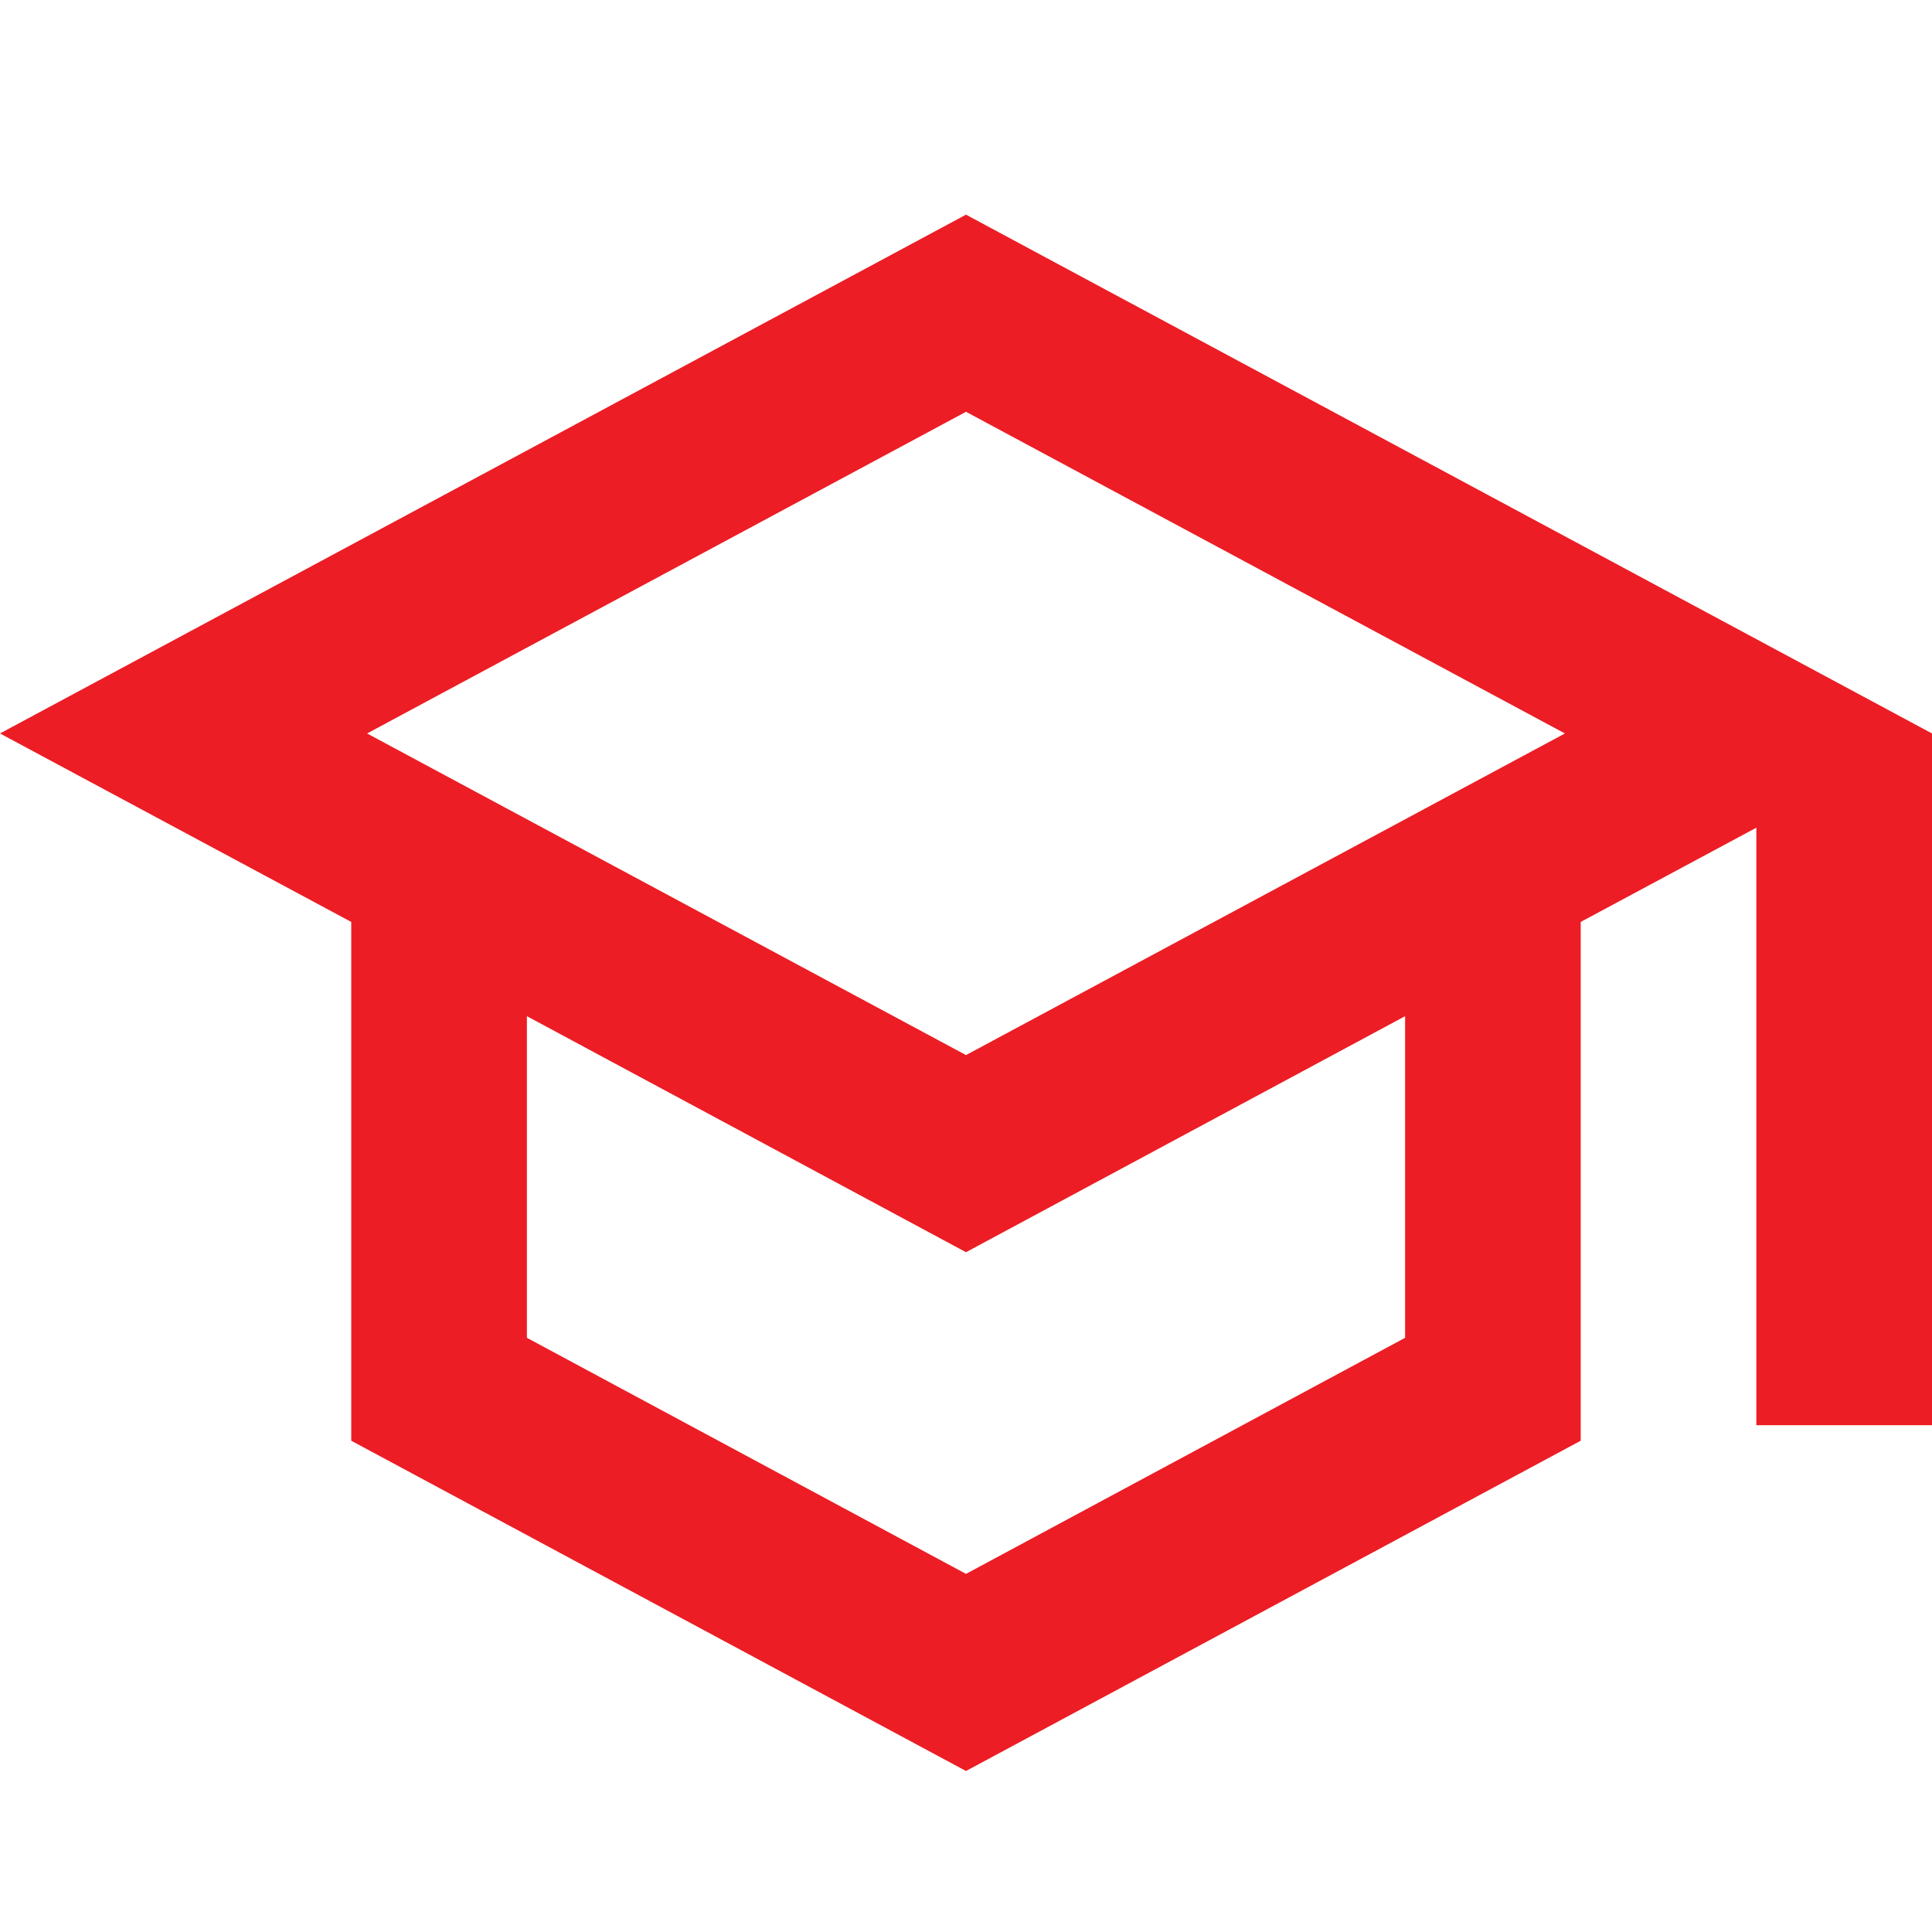 <svg width="36" height="36" viewBox="0 0 36 36" fill="none" xmlns="http://www.w3.org/2000/svg">
<path d="M18 4L0 13.667L6.545 17.179V26.846L18 33L29.454 26.846V17.179L32.727 15.423V26.556H36V13.667L18 4ZM29.16 13.667L18 19.66L6.84 13.667L18 7.673L29.16 13.667ZM26.182 24.928L18 29.327L9.818 24.928V18.935L18 23.333L26.182 18.935V24.928Z" fill="#EC1D24"/>
</svg>
